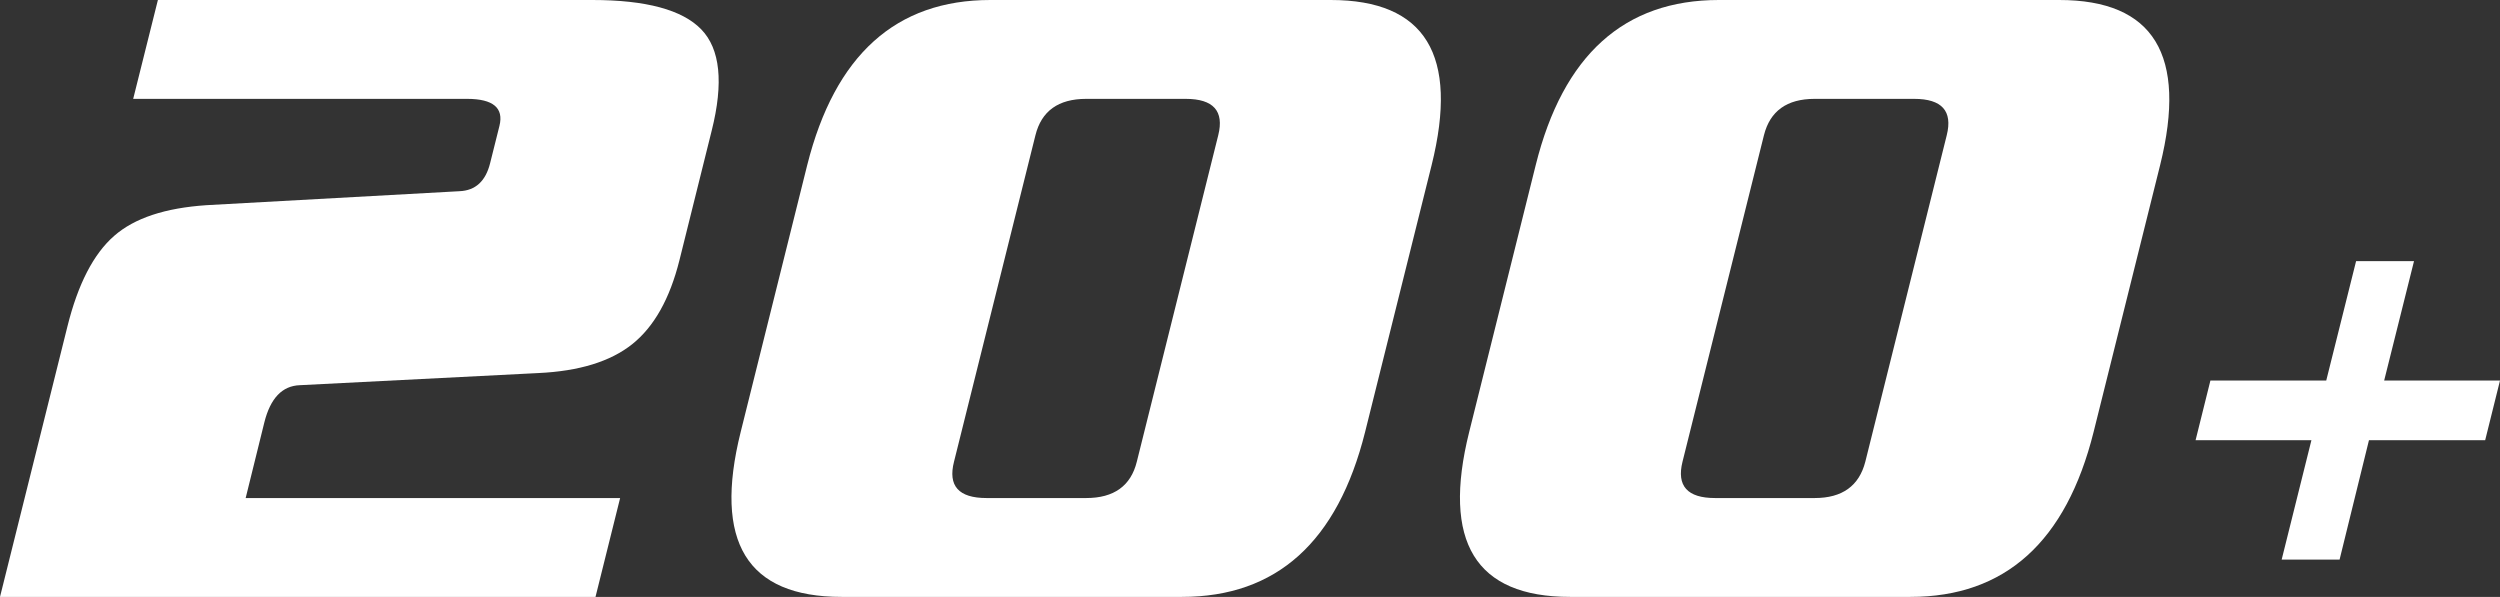 <?xml version="1.0" encoding="UTF-8"?> <svg xmlns="http://www.w3.org/2000/svg" viewBox="0 0 268.05 64"><rect x="0" y="0" width="268.05" height="64" fill="#333333" stroke="none"/><defs><style>.cls-1{fill:#fff;}</style></defs><title>200_1</title><g id="Слой_2" data-name="Слой 2"><g id="Слой_2-2" data-name="Слой 2"><path class="cls-1" d="M63.85,64H0L7.23,35q1.69-6.8,5-9.7c2.2-1.93,5.49-3,9.9-3.3l27.15-1.5q2.55-.11,3.27-3l1-4q.72-2.89-3.45-2.9H14.28L16.93,0H63.5q8.64,0,11.69,3.15T76.31,14L72.85,27.9q-1.55,6.2-5.06,9T57.7,40L32.15,41.3c-1.9.07-3.16,1.4-3.81,4l-2,8.1H66.49Z"></path><path class="cls-1" d="M146.37,46.3Q141.95,64,126.72,64H90.24Q75,64,79.42,46.3l7.13-28.6Q91,0,106.19,0h36.49q15.23,0,10.82,17.7Zm-24.48,3.2,8.73-35c.65-2.6-.52-3.9-3.49-3.9H116.46q-4.47,0-5.44,3.9l-8.73,35q-1,3.9,3.49,3.9h10.68C119.43,53.4,121.25,52.1,121.89,49.5Z"></path><path class="cls-1" d="M224.48,46.3Q220.06,64,204.83,64H168.35q-15.24,0-10.82-17.7l7.13-28.6Q169.07,0,184.3,0h36.49Q236,0,231.61,17.7ZM200,49.5l8.73-35c.65-2.6-.52-3.9-3.49-3.9H194.56q-4.45,0-5.43,3.9l-8.73,35c-.65,2.6.52,3.9,3.49,3.9h10.68Q199,53.4,200,49.5Z"></path><path class="cls-1" d="M266.46,47.2H254L250.85,60h-6.21l3.19-12.8H235.41L237,40.8h12.42l3.2-12.8h6.21l-3.2,12.8h12.42Z"></path></g></g></svg> 